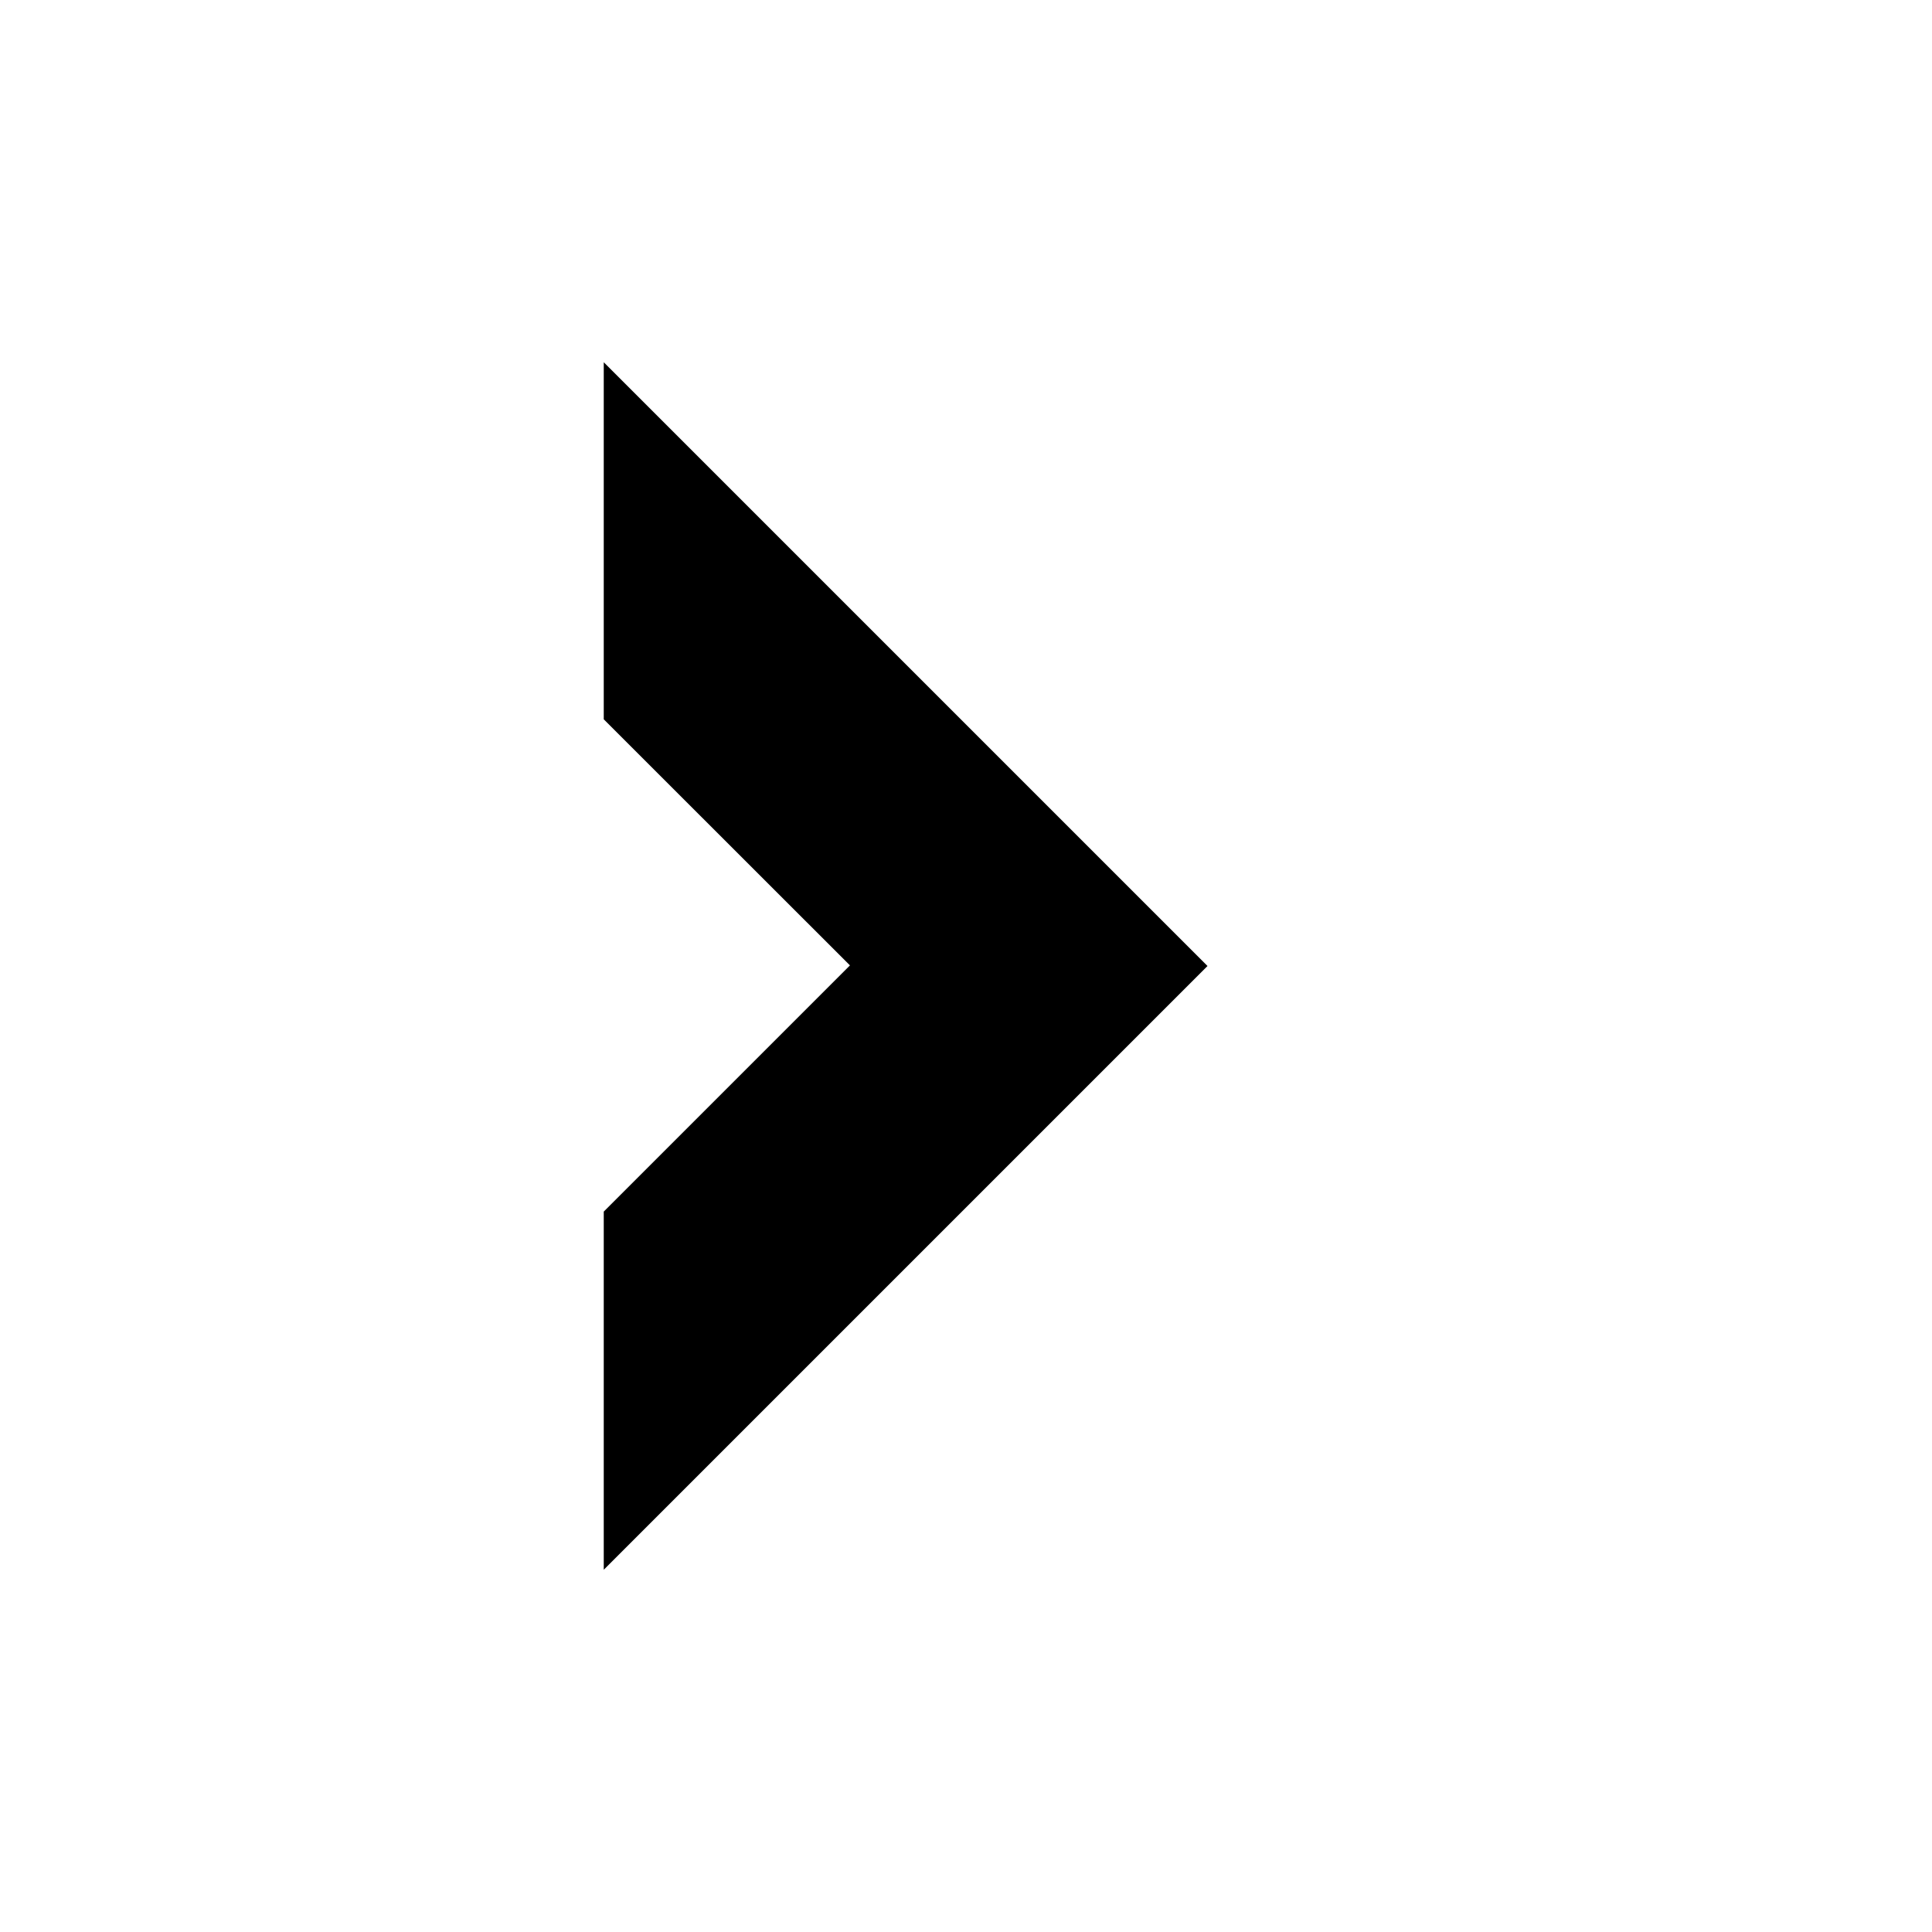 <svg width="16" height="16" viewBox="0 0 16 16" xmlns="http://www.w3.org/2000/svg">
<title>Icono con forma de punta de flecha hacia la derecha</title>
<path d="M5 5.957L7.039 7.995L5 10.034V13L10 8L5 3V5.957Z" />
</svg>
